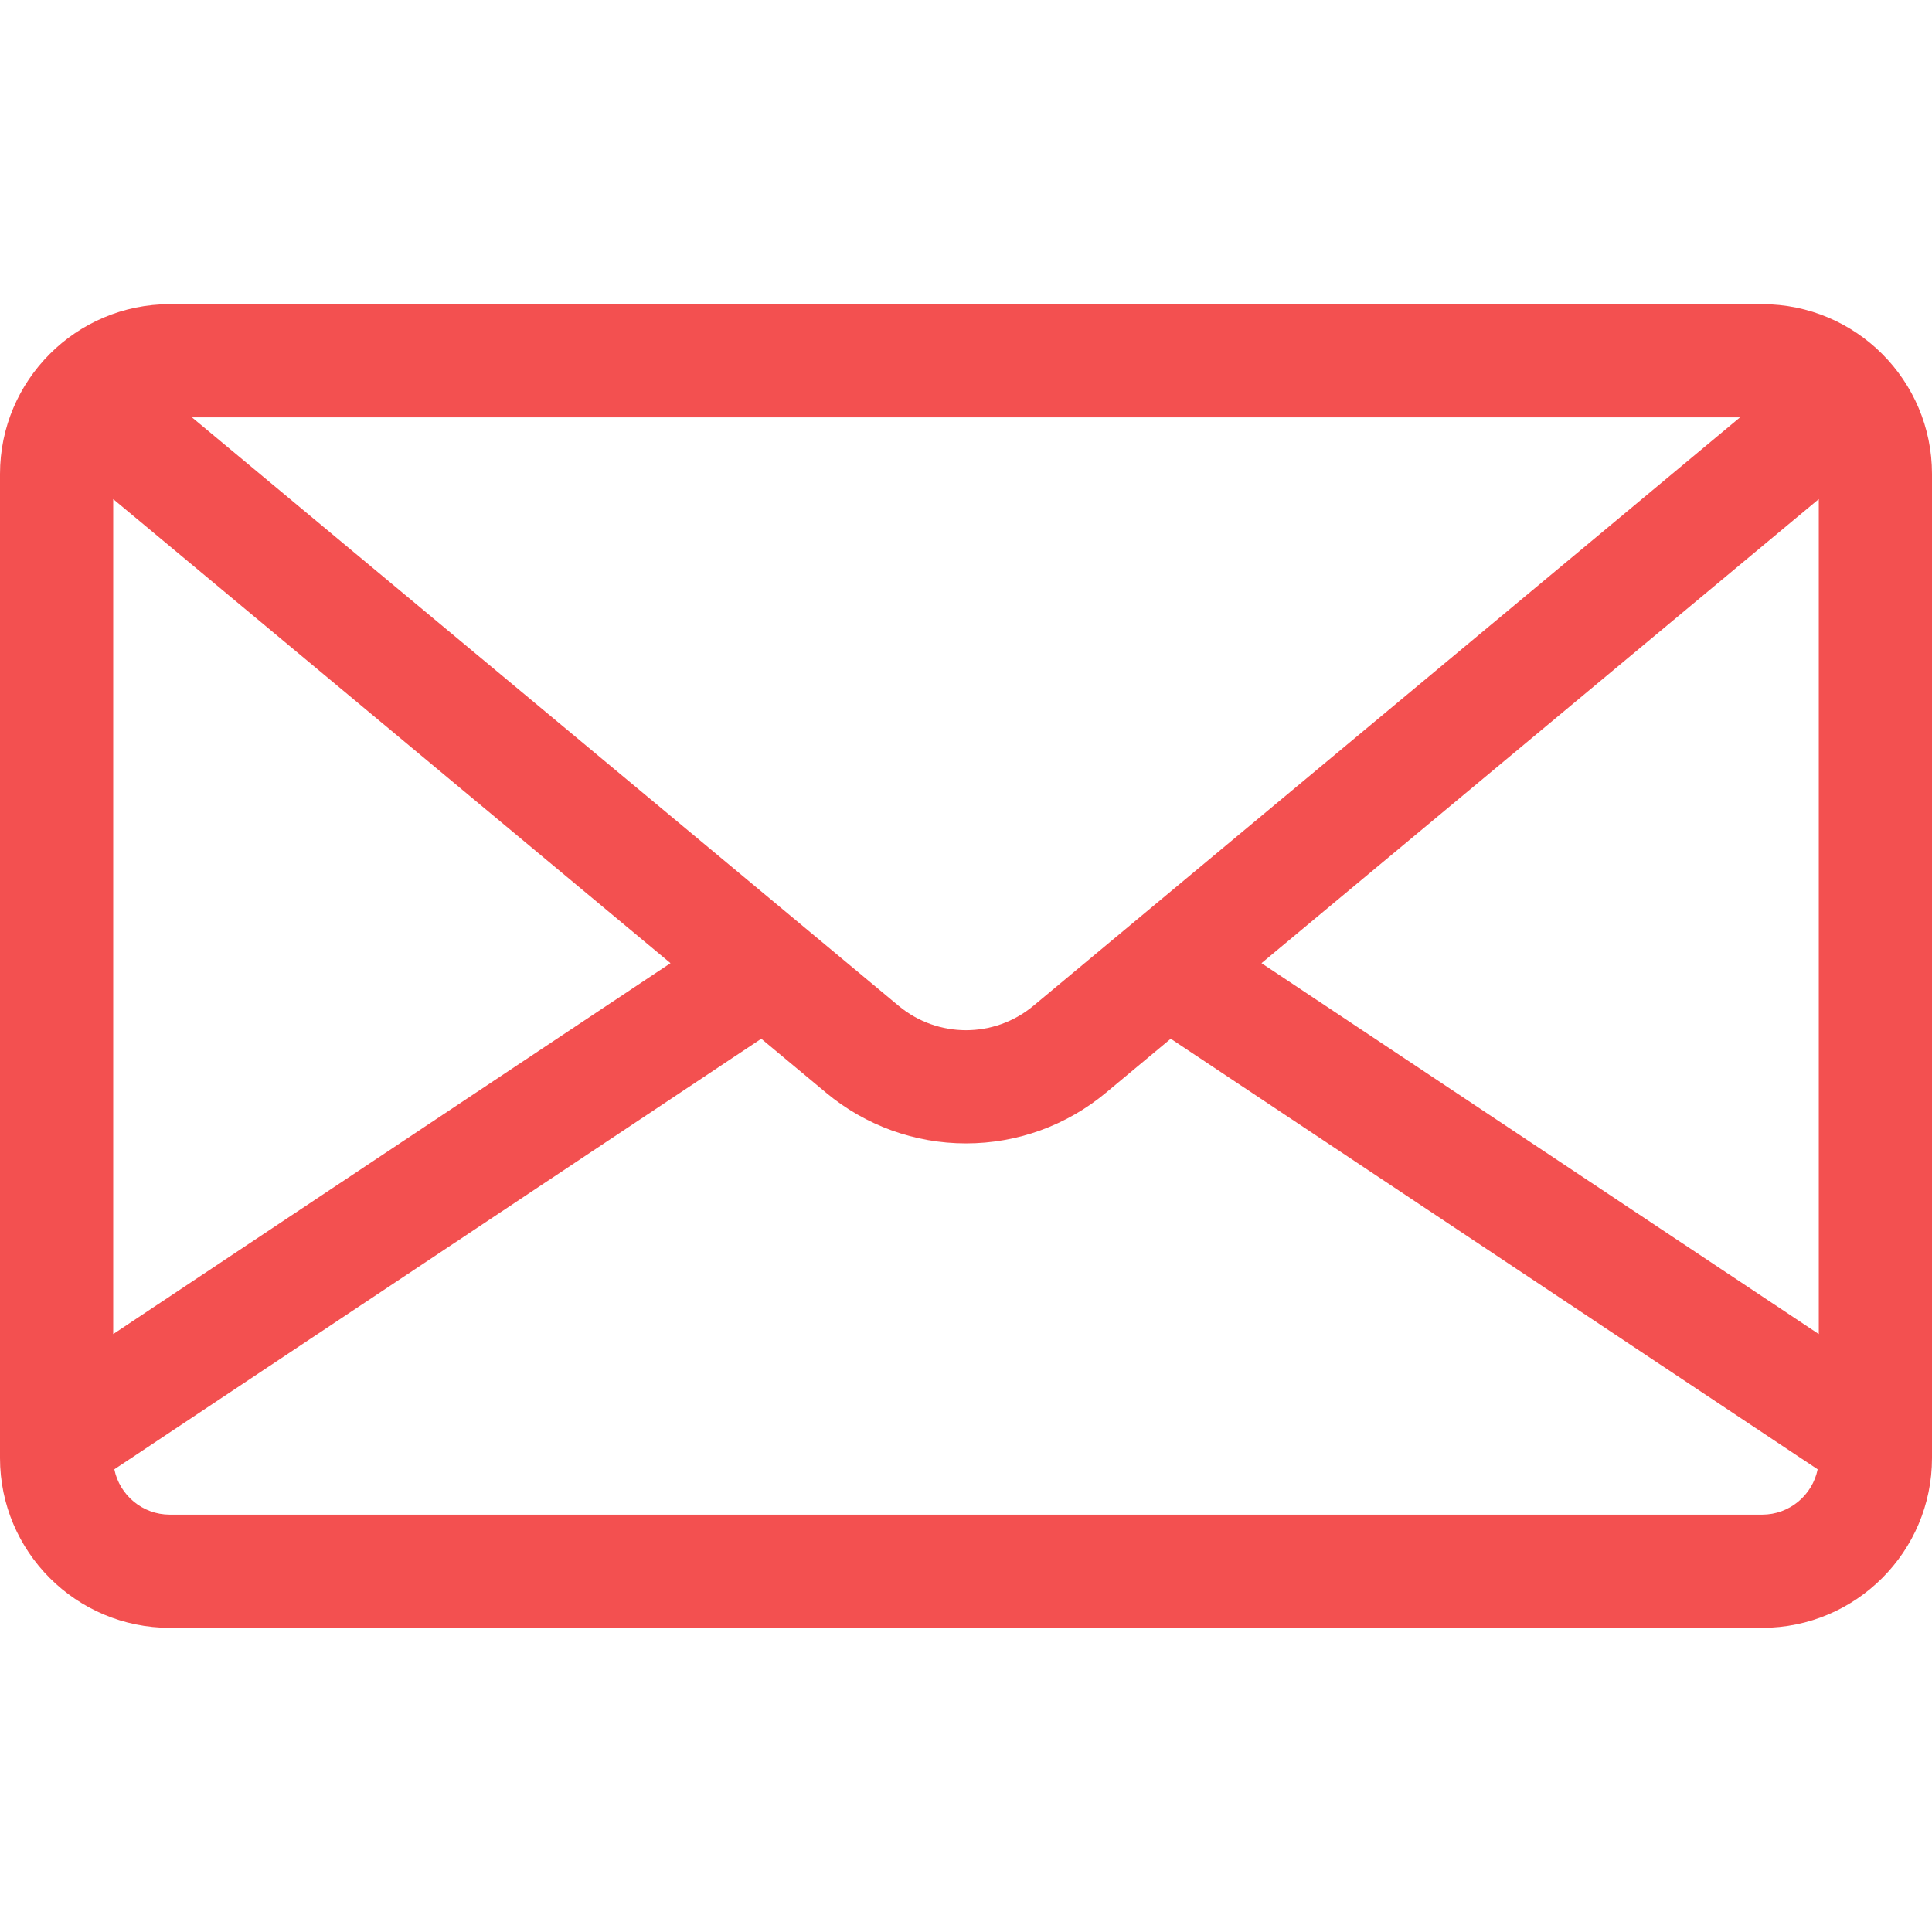 <?xml version="1.0" encoding="UTF-8"?> <svg xmlns="http://www.w3.org/2000/svg" width="94" height="94" viewBox="0 0 94 94" fill="none"> <path d="M85.738 14.799H8.262C3.706 14.799 0 18.506 0 23.061V70.939C0 75.495 3.706 79.201 8.262 79.201H85.738C90.294 79.201 94 75.495 94 70.939V23.061C94 18.506 90.294 14.799 85.738 14.799ZM84.66 20.307L83.557 21.225L50.278 48.937C48.378 50.519 45.621 50.519 43.722 48.937L10.443 21.225L9.34 20.307H84.66ZM5.508 24.283L32.623 46.862L5.508 64.908V24.283ZM85.738 73.693H8.262C6.931 73.693 5.818 72.744 5.563 71.488L37.039 50.539L40.198 53.17C42.107 54.762 44.514 55.633 47 55.631C49.486 55.633 51.893 54.762 53.803 53.17L56.961 50.539L88.437 71.488C88.182 72.744 87.069 73.693 85.738 73.693ZM88.492 64.908L61.377 46.862L88.492 24.283V64.908Z" fill="#F35050"></path> </svg> 